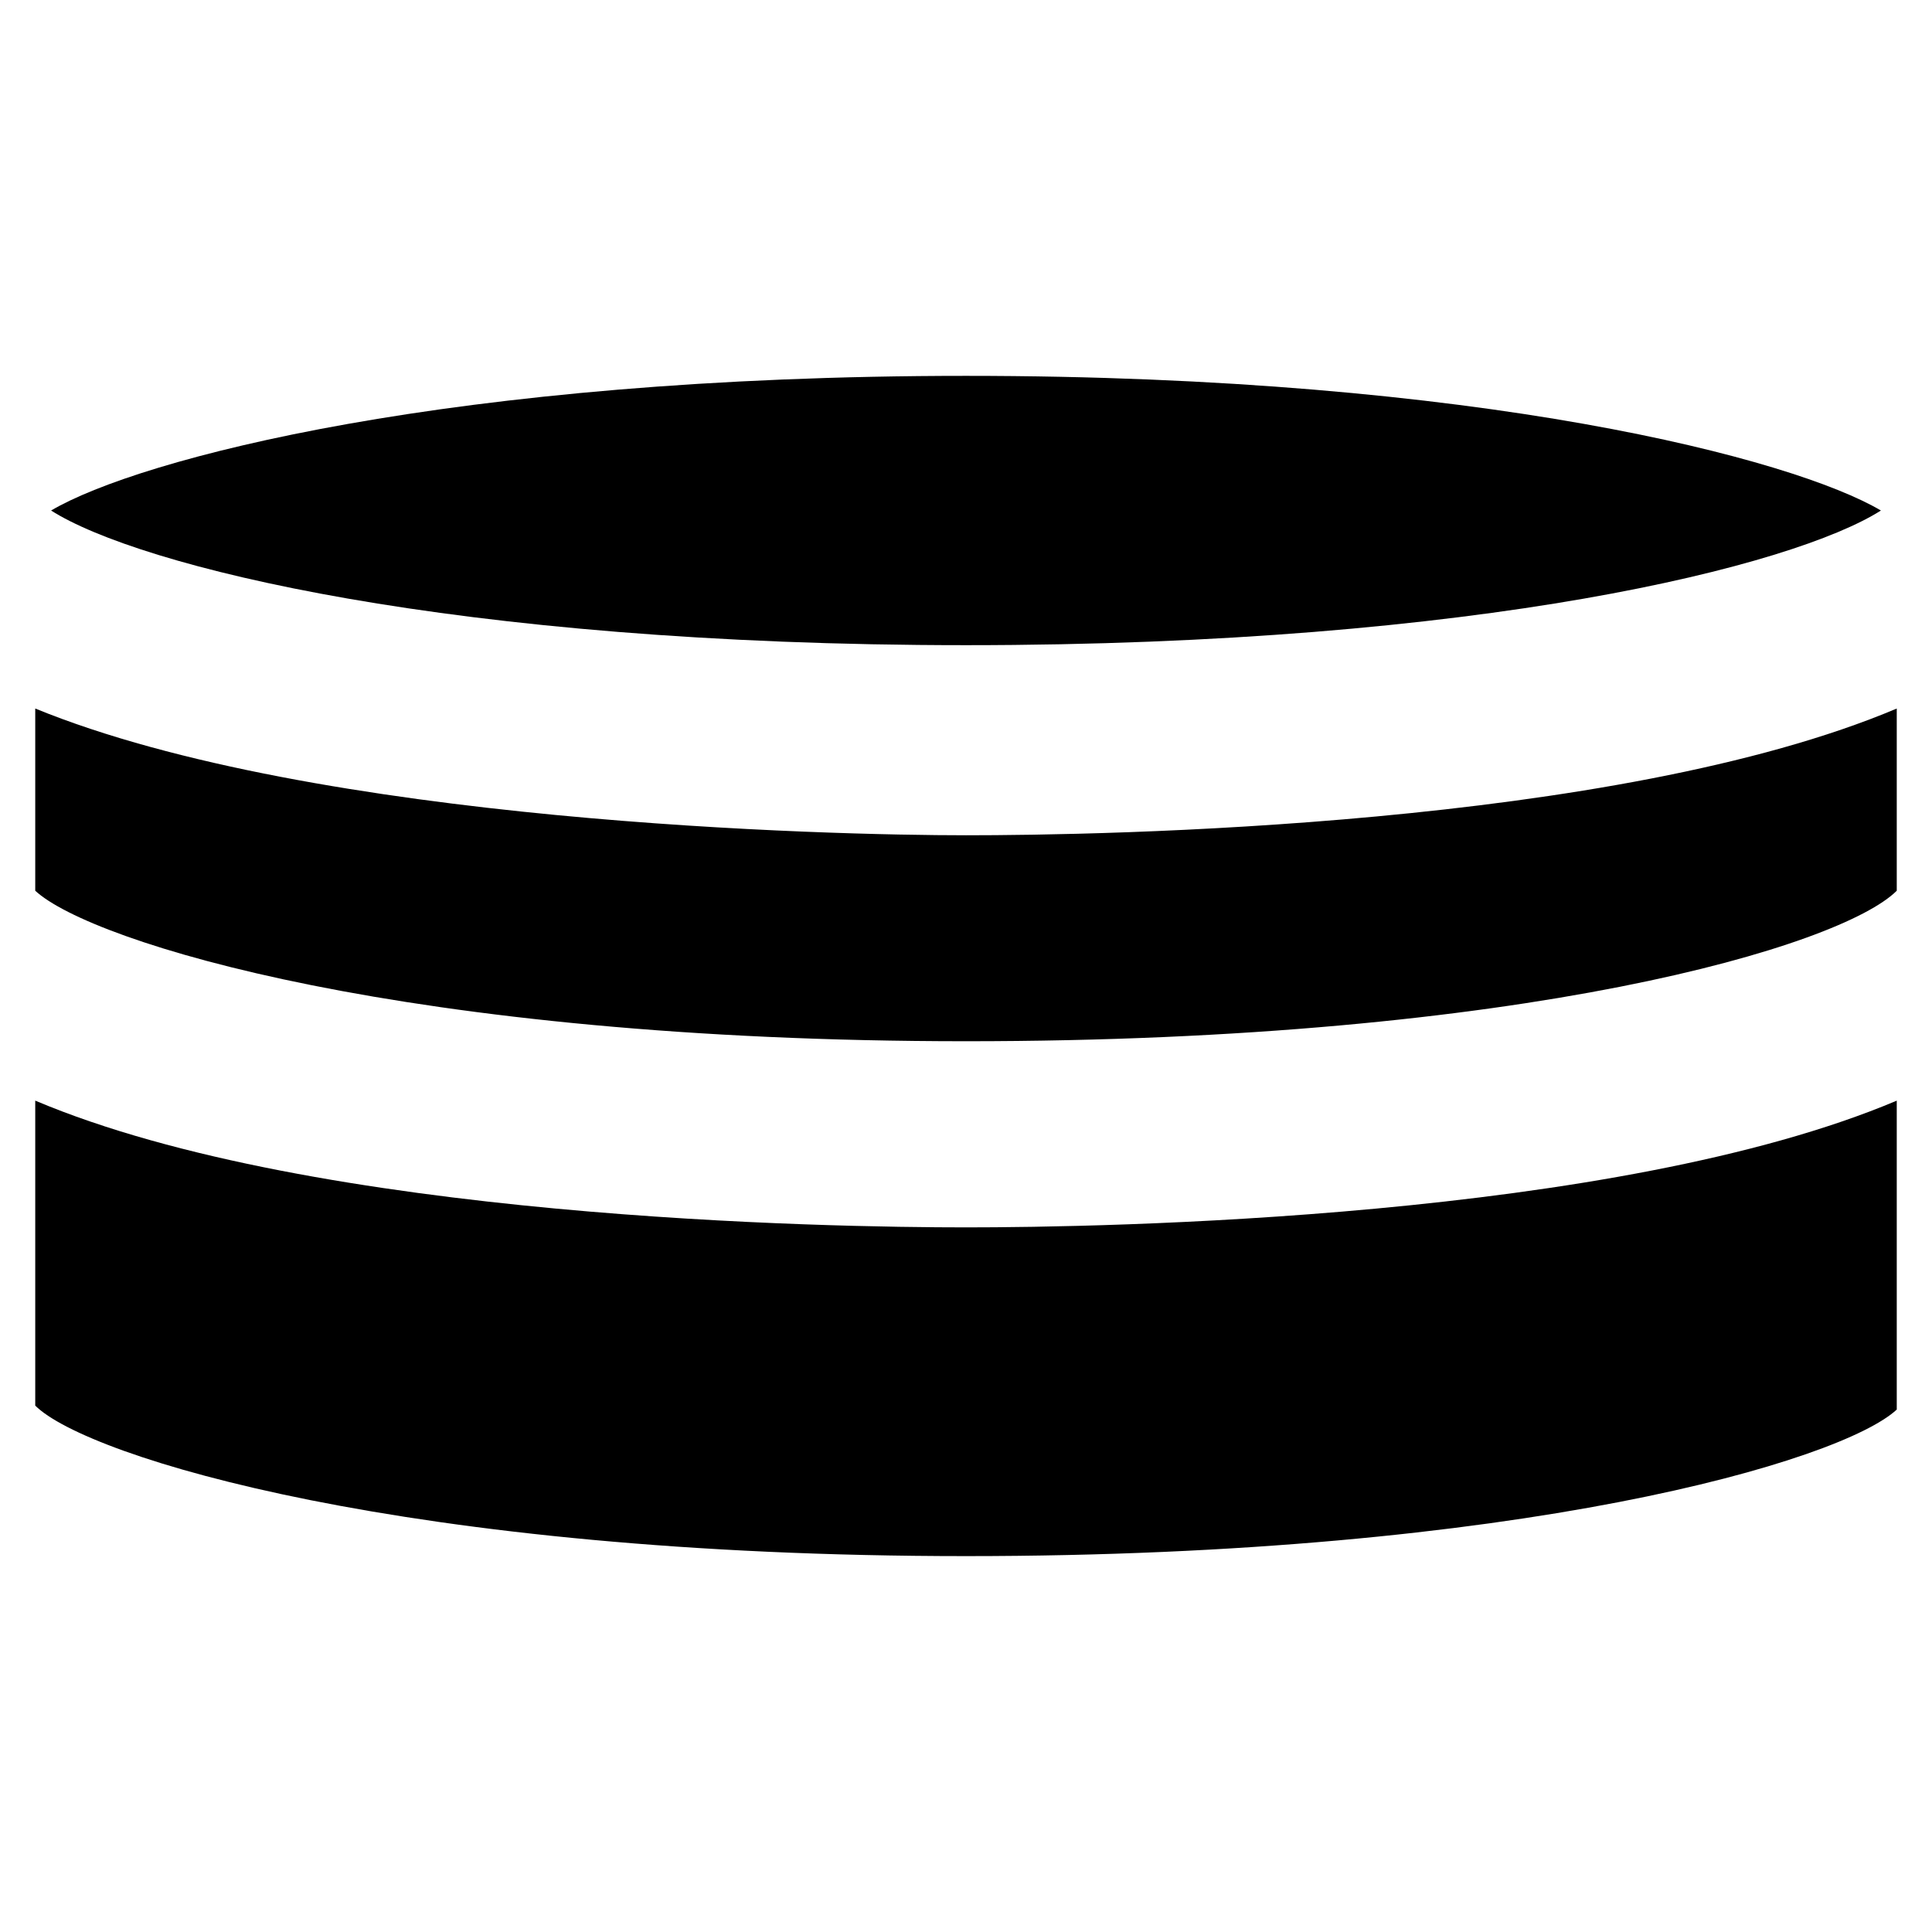<?xml version="1.0" encoding="UTF-8"?>
<!-- Uploaded to: ICON Repo, www.iconrepo.com, Generator: ICON Repo Mixer Tools -->
<svg fill="#000000" width="800px" height="800px" version="1.1" viewBox="144 144 512 512" xmlns="http://www.w3.org/2000/svg">
 <g>
  <path d="m642.46 279.29c-23.09-13.645-106.01-35.684-242.46-35.684-136.45 0-219.37 22.043-242.46 35.688 23.09 14.691 106.01 35.684 242.46 35.684 136.45 0 219.37-20.992 242.46-35.688z"/>
  <path d="m153.34 331.77v48.281c14.695 13.645 98.664 39.887 246.66 39.887 147.99 0 231.96-25.191 246.66-39.887v-48.281c-74.523 31.488-210.97 33.586-246.66 33.586-35.684 0.004-172.13-3.148-246.66-33.586z"/>
  <path d="m646.66 517.55v-81.867c-74.523 31.488-210.97 33.586-246.66 33.586s-172.14-2.102-246.66-33.59v80.82c13.645 13.645 98.664 39.887 246.66 39.887 146.95 0 231.96-25.191 246.66-38.836z"/>
 </g>
</svg>